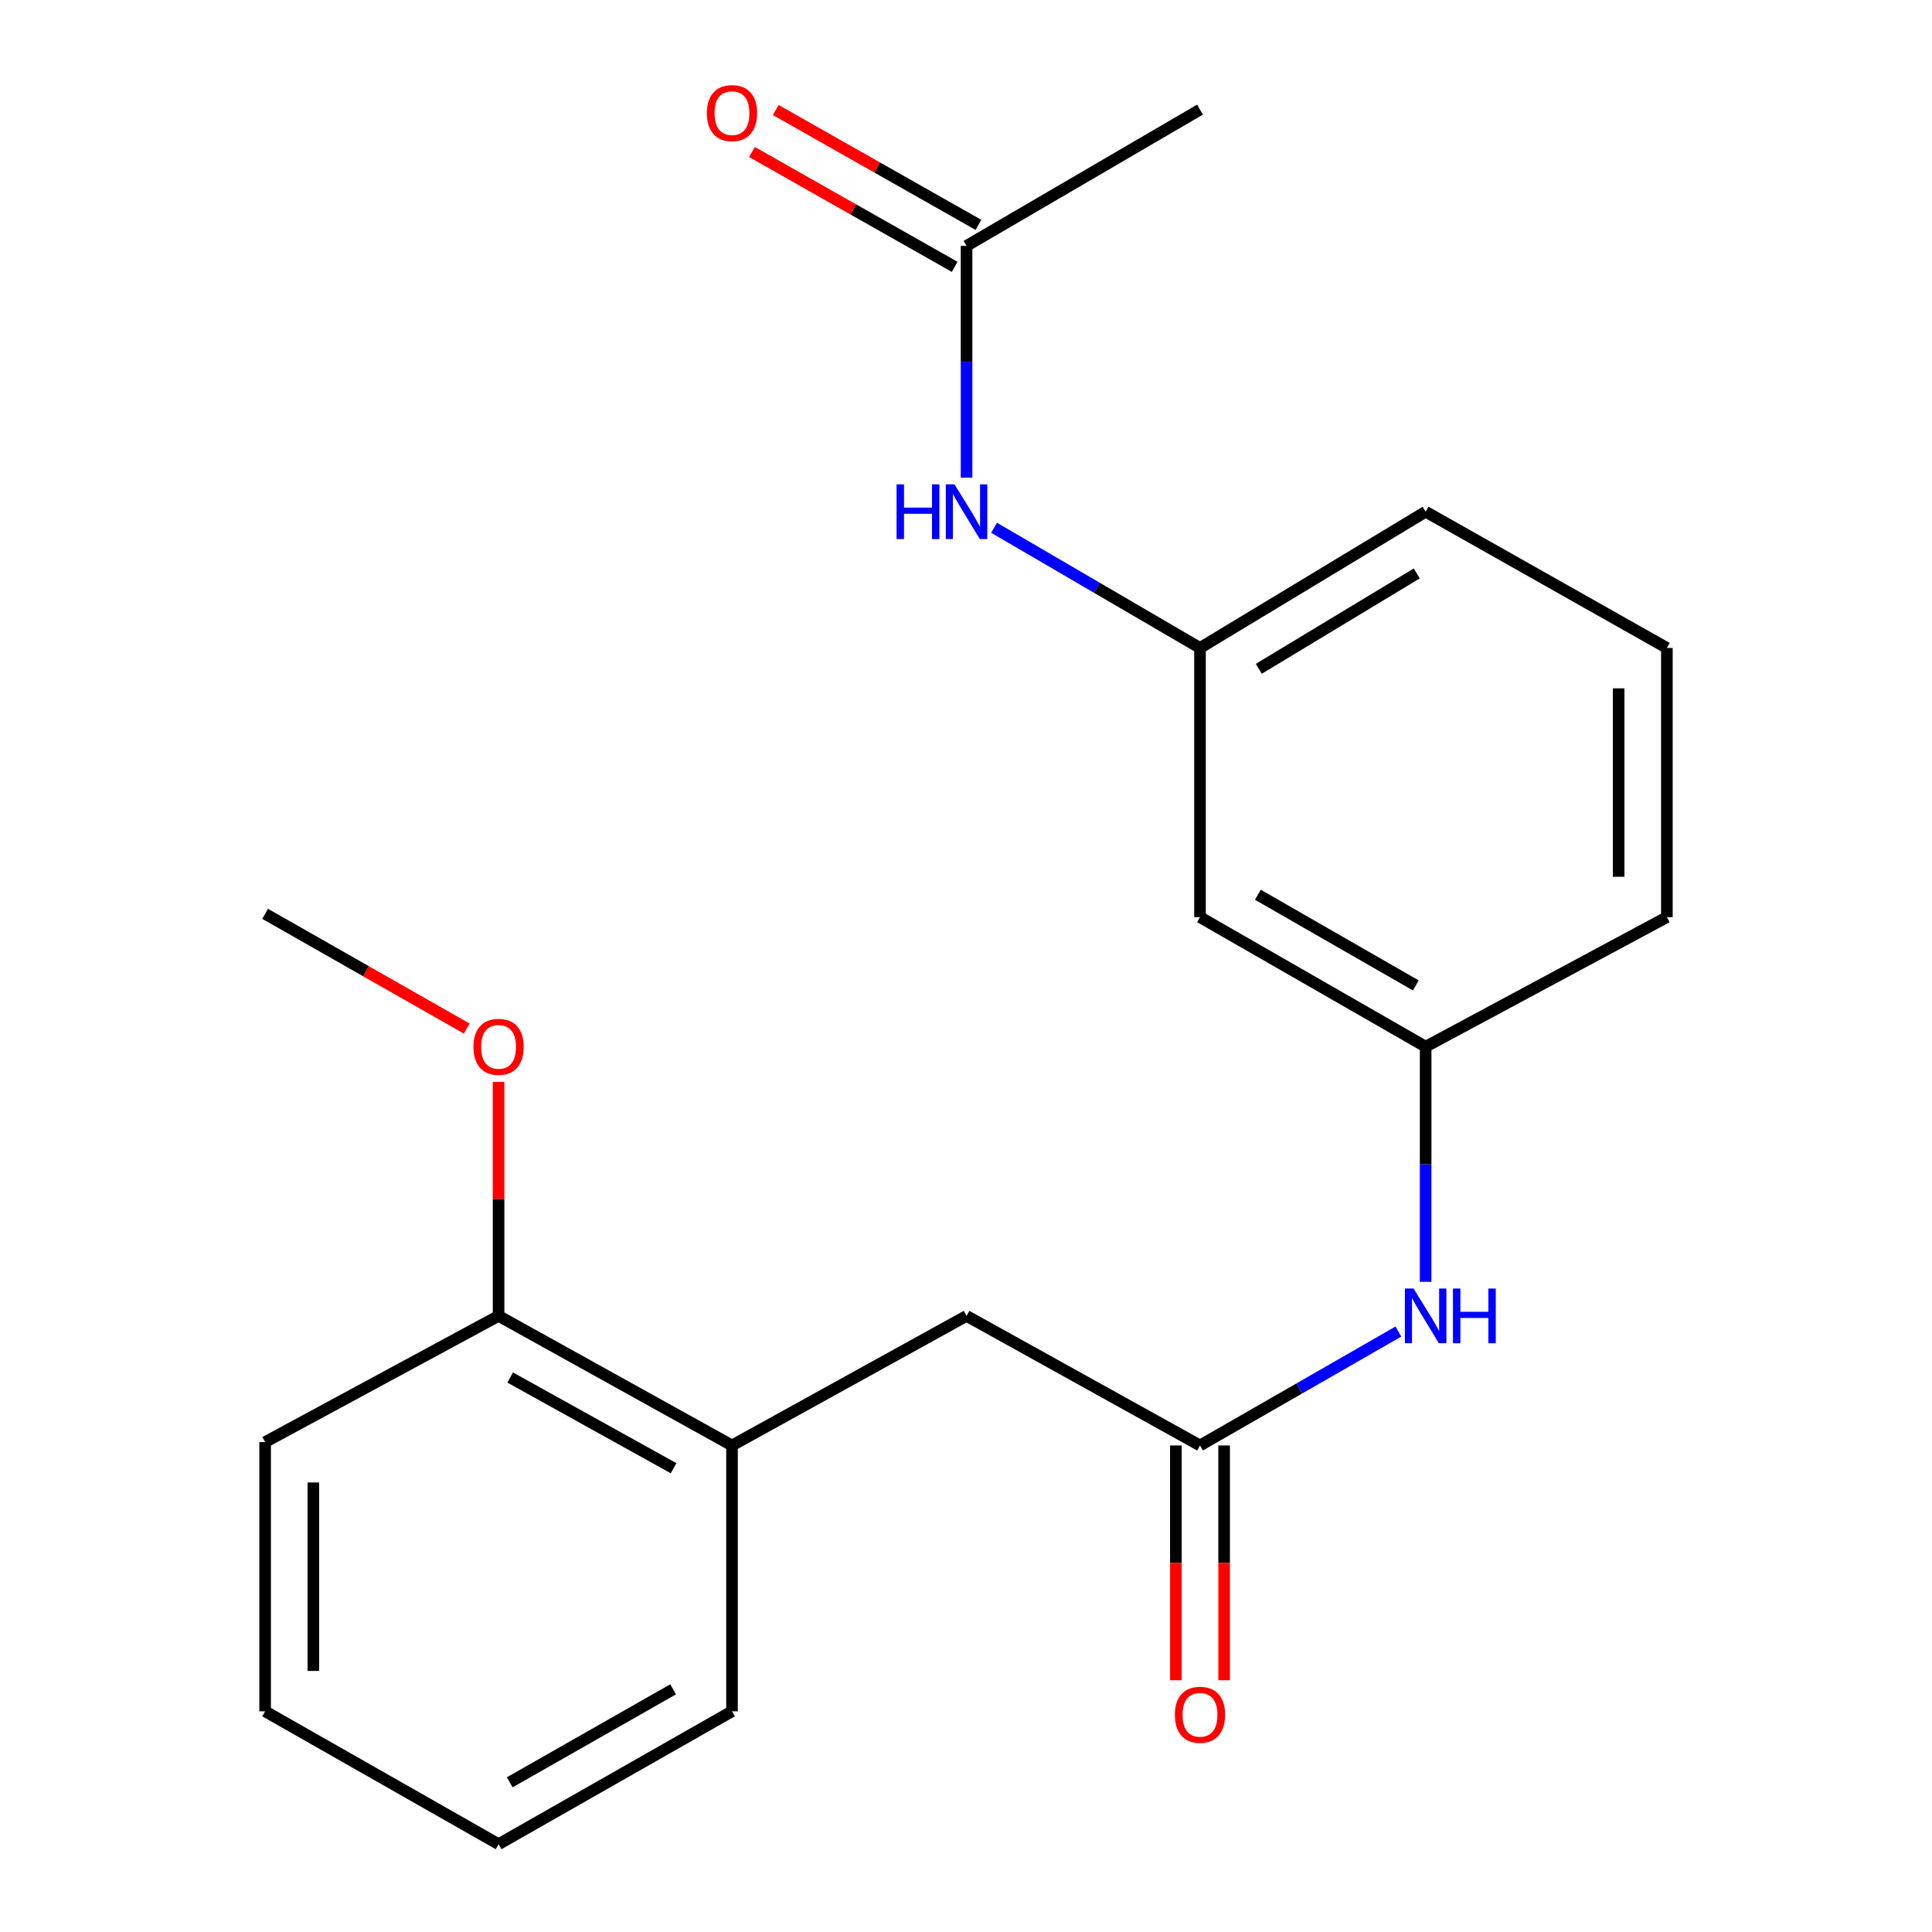 <?xml version='1.0' encoding='iso-8859-1'?>
<svg version='1.1' baseProfile='full'
              xmlns='http://www.w3.org/2000/svg'
                      xmlns:rdkit='http://www.rdkit.org/xml'
                      xmlns:xlink='http://www.w3.org/1999/xlink'
                  xml:space='preserve'
width='1000px' height='1000px' viewBox='0 0 1000 1000'>
<!-- END OF HEADER -->
<rect style='opacity:1.0;fill:#FFFFFF;stroke:none' width='1000' height='1000' x='0' y='0'> </rect>
<path class='bond-0' d='M 621.119,748.171 L 672.461,718.688' style='fill:none;fill-rule:evenodd;stroke:#000000;stroke-width:6px;stroke-linecap:butt;stroke-linejoin:miter;stroke-opacity:1' />
<path class='bond-0' d='M 672.461,718.688 L 723.803,689.205' style='fill:none;fill-rule:evenodd;stroke:#0000FF;stroke-width:6px;stroke-linecap:butt;stroke-linejoin:miter;stroke-opacity:1' />
<path class='bond-4' d='M 621.119,748.171 L 500.291,681.104' style='fill:none;fill-rule:evenodd;stroke:#000000;stroke-width:6px;stroke-linecap:butt;stroke-linejoin:miter;stroke-opacity:1' />
<path class='bond-8' d='M 608.633,748.171 L 608.633,808.93' style='fill:none;fill-rule:evenodd;stroke:#000000;stroke-width:6px;stroke-linecap:butt;stroke-linejoin:miter;stroke-opacity:1' />
<path class='bond-8' d='M 608.633,808.93 L 608.633,869.69' style='fill:none;fill-rule:evenodd;stroke:#FF0000;stroke-width:6px;stroke-linecap:butt;stroke-linejoin:miter;stroke-opacity:1' />
<path class='bond-8' d='M 633.606,748.171 L 633.606,808.93' style='fill:none;fill-rule:evenodd;stroke:#000000;stroke-width:6px;stroke-linecap:butt;stroke-linejoin:miter;stroke-opacity:1' />
<path class='bond-8' d='M 633.606,808.93 L 633.606,869.69' style='fill:none;fill-rule:evenodd;stroke:#FF0000;stroke-width:6px;stroke-linecap:butt;stroke-linejoin:miter;stroke-opacity:1' />
<path class='bond-6' d='M 737.91,663.461 L 737.91,602.615' style='fill:none;fill-rule:evenodd;stroke:#0000FF;stroke-width:6px;stroke-linecap:butt;stroke-linejoin:miter;stroke-opacity:1' />
<path class='bond-6' d='M 737.91,602.615 L 737.91,541.769' style='fill:none;fill-rule:evenodd;stroke:#000000;stroke-width:6px;stroke-linecap:butt;stroke-linejoin:miter;stroke-opacity:1' />
<path class='bond-1' d='M 500.291,127.257 L 500.291,187.258' style='fill:none;fill-rule:evenodd;stroke:#000000;stroke-width:6px;stroke-linecap:butt;stroke-linejoin:miter;stroke-opacity:1' />
<path class='bond-1' d='M 500.291,187.258 L 500.291,247.259' style='fill:none;fill-rule:evenodd;stroke:#0000FF;stroke-width:6px;stroke-linecap:butt;stroke-linejoin:miter;stroke-opacity:1' />
<path class='bond-10' d='M 506.447,116.393 L 453.985,86.671' style='fill:none;fill-rule:evenodd;stroke:#000000;stroke-width:6px;stroke-linecap:butt;stroke-linejoin:miter;stroke-opacity:1' />
<path class='bond-10' d='M 453.985,86.671 L 401.524,56.948' style='fill:none;fill-rule:evenodd;stroke:#FF0000;stroke-width:6px;stroke-linecap:butt;stroke-linejoin:miter;stroke-opacity:1' />
<path class='bond-10' d='M 494.136,138.121 L 441.675,108.399' style='fill:none;fill-rule:evenodd;stroke:#000000;stroke-width:6px;stroke-linecap:butt;stroke-linejoin:miter;stroke-opacity:1' />
<path class='bond-10' d='M 441.675,108.399 L 389.214,78.676' style='fill:none;fill-rule:evenodd;stroke:#FF0000;stroke-width:6px;stroke-linecap:butt;stroke-linejoin:miter;stroke-opacity:1' />
<path class='bond-13' d='M 500.291,127.257 L 621.119,56.736' style='fill:none;fill-rule:evenodd;stroke:#000000;stroke-width:6px;stroke-linecap:butt;stroke-linejoin:miter;stroke-opacity:1' />
<path class='bond-2' d='M 514.529,273.169 L 567.824,304.274' style='fill:none;fill-rule:evenodd;stroke:#0000FF;stroke-width:6px;stroke-linecap:butt;stroke-linejoin:miter;stroke-opacity:1' />
<path class='bond-2' d='M 567.824,304.274 L 621.119,335.38' style='fill:none;fill-rule:evenodd;stroke:#000000;stroke-width:6px;stroke-linecap:butt;stroke-linejoin:miter;stroke-opacity:1' />
<path class='bond-3' d='M 378.881,748.171 L 500.291,681.104' style='fill:none;fill-rule:evenodd;stroke:#000000;stroke-width:6px;stroke-linecap:butt;stroke-linejoin:miter;stroke-opacity:1' />
<path class='bond-9' d='M 378.881,748.171 L 258.067,681.104' style='fill:none;fill-rule:evenodd;stroke:#000000;stroke-width:6px;stroke-linecap:butt;stroke-linejoin:miter;stroke-opacity:1' />
<path class='bond-9' d='M 348.638,759.945 L 264.068,712.999' style='fill:none;fill-rule:evenodd;stroke:#000000;stroke-width:6px;stroke-linecap:butt;stroke-linejoin:miter;stroke-opacity:1' />
<path class='bond-14' d='M 378.881,748.171 L 378.881,885.772' style='fill:none;fill-rule:evenodd;stroke:#000000;stroke-width:6px;stroke-linecap:butt;stroke-linejoin:miter;stroke-opacity:1' />
<path class='bond-5' d='M 621.119,474.716 L 737.91,541.769' style='fill:none;fill-rule:evenodd;stroke:#000000;stroke-width:6px;stroke-linecap:butt;stroke-linejoin:miter;stroke-opacity:1' />
<path class='bond-5' d='M 651.072,463.116 L 732.826,510.053' style='fill:none;fill-rule:evenodd;stroke:#000000;stroke-width:6px;stroke-linecap:butt;stroke-linejoin:miter;stroke-opacity:1' />
<path class='bond-7' d='M 621.119,474.716 L 621.119,335.38' style='fill:none;fill-rule:evenodd;stroke:#000000;stroke-width:6px;stroke-linecap:butt;stroke-linejoin:miter;stroke-opacity:1' />
<path class='bond-16' d='M 737.91,541.769 L 862.775,474.716' style='fill:none;fill-rule:evenodd;stroke:#000000;stroke-width:6px;stroke-linecap:butt;stroke-linejoin:miter;stroke-opacity:1' />
<path class='bond-22' d='M 621.119,335.38 L 737.91,264.859' style='fill:none;fill-rule:evenodd;stroke:#000000;stroke-width:6px;stroke-linecap:butt;stroke-linejoin:miter;stroke-opacity:1' />
<path class='bond-22' d='M 651.547,346.18 L 733.3,296.815' style='fill:none;fill-rule:evenodd;stroke:#000000;stroke-width:6px;stroke-linecap:butt;stroke-linejoin:miter;stroke-opacity:1' />
<path class='bond-11' d='M 258.067,681.104 L 258.067,620.558' style='fill:none;fill-rule:evenodd;stroke:#000000;stroke-width:6px;stroke-linecap:butt;stroke-linejoin:miter;stroke-opacity:1' />
<path class='bond-11' d='M 258.067,620.558 L 258.067,560.012' style='fill:none;fill-rule:evenodd;stroke:#FF0000;stroke-width:6px;stroke-linecap:butt;stroke-linejoin:miter;stroke-opacity:1' />
<path class='bond-17' d='M 258.067,681.104 L 137.225,746.423' style='fill:none;fill-rule:evenodd;stroke:#000000;stroke-width:6px;stroke-linecap:butt;stroke-linejoin:miter;stroke-opacity:1' />
<path class='bond-18' d='M 241.591,532.392 L 189.408,502.694' style='fill:none;fill-rule:evenodd;stroke:#FF0000;stroke-width:6px;stroke-linecap:butt;stroke-linejoin:miter;stroke-opacity:1' />
<path class='bond-18' d='M 189.408,502.694 L 137.225,472.995' style='fill:none;fill-rule:evenodd;stroke:#000000;stroke-width:6px;stroke-linecap:butt;stroke-linejoin:miter;stroke-opacity:1' />
<path class='bond-12' d='M 862.775,335.38 L 862.775,474.716' style='fill:none;fill-rule:evenodd;stroke:#000000;stroke-width:6px;stroke-linecap:butt;stroke-linejoin:miter;stroke-opacity:1' />
<path class='bond-12' d='M 837.802,356.28 L 837.802,453.815' style='fill:none;fill-rule:evenodd;stroke:#000000;stroke-width:6px;stroke-linecap:butt;stroke-linejoin:miter;stroke-opacity:1' />
<path class='bond-15' d='M 862.775,335.38 L 737.91,264.859' style='fill:none;fill-rule:evenodd;stroke:#000000;stroke-width:6px;stroke-linecap:butt;stroke-linejoin:miter;stroke-opacity:1' />
<path class='bond-19' d='M 378.881,885.772 L 258.067,954.545' style='fill:none;fill-rule:evenodd;stroke:#000000;stroke-width:6px;stroke-linecap:butt;stroke-linejoin:miter;stroke-opacity:1' />
<path class='bond-19' d='M 348.404,874.385 L 263.834,922.526' style='fill:none;fill-rule:evenodd;stroke:#000000;stroke-width:6px;stroke-linecap:butt;stroke-linejoin:miter;stroke-opacity:1' />
<path class='bond-21' d='M 137.225,746.423 L 137.225,885.772' style='fill:none;fill-rule:evenodd;stroke:#000000;stroke-width:6px;stroke-linecap:butt;stroke-linejoin:miter;stroke-opacity:1' />
<path class='bond-21' d='M 162.198,767.325 L 162.198,864.87' style='fill:none;fill-rule:evenodd;stroke:#000000;stroke-width:6px;stroke-linecap:butt;stroke-linejoin:miter;stroke-opacity:1' />
<path class='bond-20' d='M 258.067,954.545 L 137.225,885.772' style='fill:none;fill-rule:evenodd;stroke:#000000;stroke-width:6px;stroke-linecap:butt;stroke-linejoin:miter;stroke-opacity:1' />
<path  class='atom-1' d='M 731.65 666.944
L 740.93 681.944
Q 741.85 683.424, 743.33 686.104
Q 744.81 688.784, 744.89 688.944
L 744.89 666.944
L 748.65 666.944
L 748.65 695.264
L 744.77 695.264
L 734.81 678.864
Q 733.65 676.944, 732.41 674.744
Q 731.21 672.544, 730.85 671.864
L 730.85 695.264
L 727.17 695.264
L 727.17 666.944
L 731.65 666.944
' fill='#0000FF'/>
<path  class='atom-1' d='M 752.05 666.944
L 755.89 666.944
L 755.89 678.984
L 770.37 678.984
L 770.37 666.944
L 774.21 666.944
L 774.21 695.264
L 770.37 695.264
L 770.37 682.184
L 755.89 682.184
L 755.89 695.264
L 752.05 695.264
L 752.05 666.944
' fill='#0000FF'/>
<path  class='atom-3' d='M 464.071 250.699
L 467.911 250.699
L 467.911 262.739
L 482.391 262.739
L 482.391 250.699
L 486.231 250.699
L 486.231 279.019
L 482.391 279.019
L 482.391 265.939
L 467.911 265.939
L 467.911 279.019
L 464.071 279.019
L 464.071 250.699
' fill='#0000FF'/>
<path  class='atom-3' d='M 494.031 250.699
L 503.311 265.699
Q 504.231 267.179, 505.711 269.859
Q 507.191 272.539, 507.271 272.699
L 507.271 250.699
L 511.031 250.699
L 511.031 279.019
L 507.151 279.019
L 497.191 262.619
Q 496.031 260.699, 494.791 258.499
Q 493.591 256.299, 493.231 255.619
L 493.231 279.019
L 489.551 279.019
L 489.551 250.699
L 494.031 250.699
' fill='#0000FF'/>
<path  class='atom-9' d='M 608.119 887.573
Q 608.119 880.773, 611.479 876.973
Q 614.839 873.173, 621.119 873.173
Q 627.399 873.173, 630.759 876.973
Q 634.119 880.773, 634.119 887.573
Q 634.119 894.453, 630.719 898.373
Q 627.319 902.253, 621.119 902.253
Q 614.879 902.253, 611.479 898.373
Q 608.119 894.493, 608.119 887.573
M 621.119 899.053
Q 625.439 899.053, 627.759 896.173
Q 630.119 893.253, 630.119 887.573
Q 630.119 882.013, 627.759 879.213
Q 625.439 876.373, 621.119 876.373
Q 616.799 876.373, 614.439 879.173
Q 612.119 881.973, 612.119 887.573
Q 612.119 893.293, 614.439 896.173
Q 616.799 899.053, 621.119 899.053
' fill='#FF0000'/>
<path  class='atom-11' d='M 365.881 58.55
Q 365.881 51.75, 369.241 47.95
Q 372.601 44.15, 378.881 44.15
Q 385.161 44.15, 388.521 47.95
Q 391.881 51.75, 391.881 58.55
Q 391.881 65.43, 388.481 69.35
Q 385.081 73.23, 378.881 73.23
Q 372.641 73.23, 369.241 69.35
Q 365.881 65.47, 365.881 58.55
M 378.881 70.03
Q 383.201 70.03, 385.521 67.15
Q 387.881 64.23, 387.881 58.55
Q 387.881 52.99, 385.521 50.19
Q 383.201 47.35, 378.881 47.35
Q 374.561 47.35, 372.201 50.15
Q 369.881 52.95, 369.881 58.55
Q 369.881 64.27, 372.201 67.15
Q 374.561 70.03, 378.881 70.03
' fill='#FF0000'/>
<path  class='atom-12' d='M 245.067 541.849
Q 245.067 535.049, 248.427 531.249
Q 251.787 527.449, 258.067 527.449
Q 264.347 527.449, 267.707 531.249
Q 271.067 535.049, 271.067 541.849
Q 271.067 548.729, 267.667 552.649
Q 264.267 556.529, 258.067 556.529
Q 251.827 556.529, 248.427 552.649
Q 245.067 548.769, 245.067 541.849
M 258.067 553.329
Q 262.387 553.329, 264.707 550.449
Q 267.067 547.529, 267.067 541.849
Q 267.067 536.289, 264.707 533.489
Q 262.387 530.649, 258.067 530.649
Q 253.747 530.649, 251.387 533.449
Q 249.067 536.249, 249.067 541.849
Q 249.067 547.569, 251.387 550.449
Q 253.747 553.329, 258.067 553.329
' fill='#FF0000'/>
</svg>
